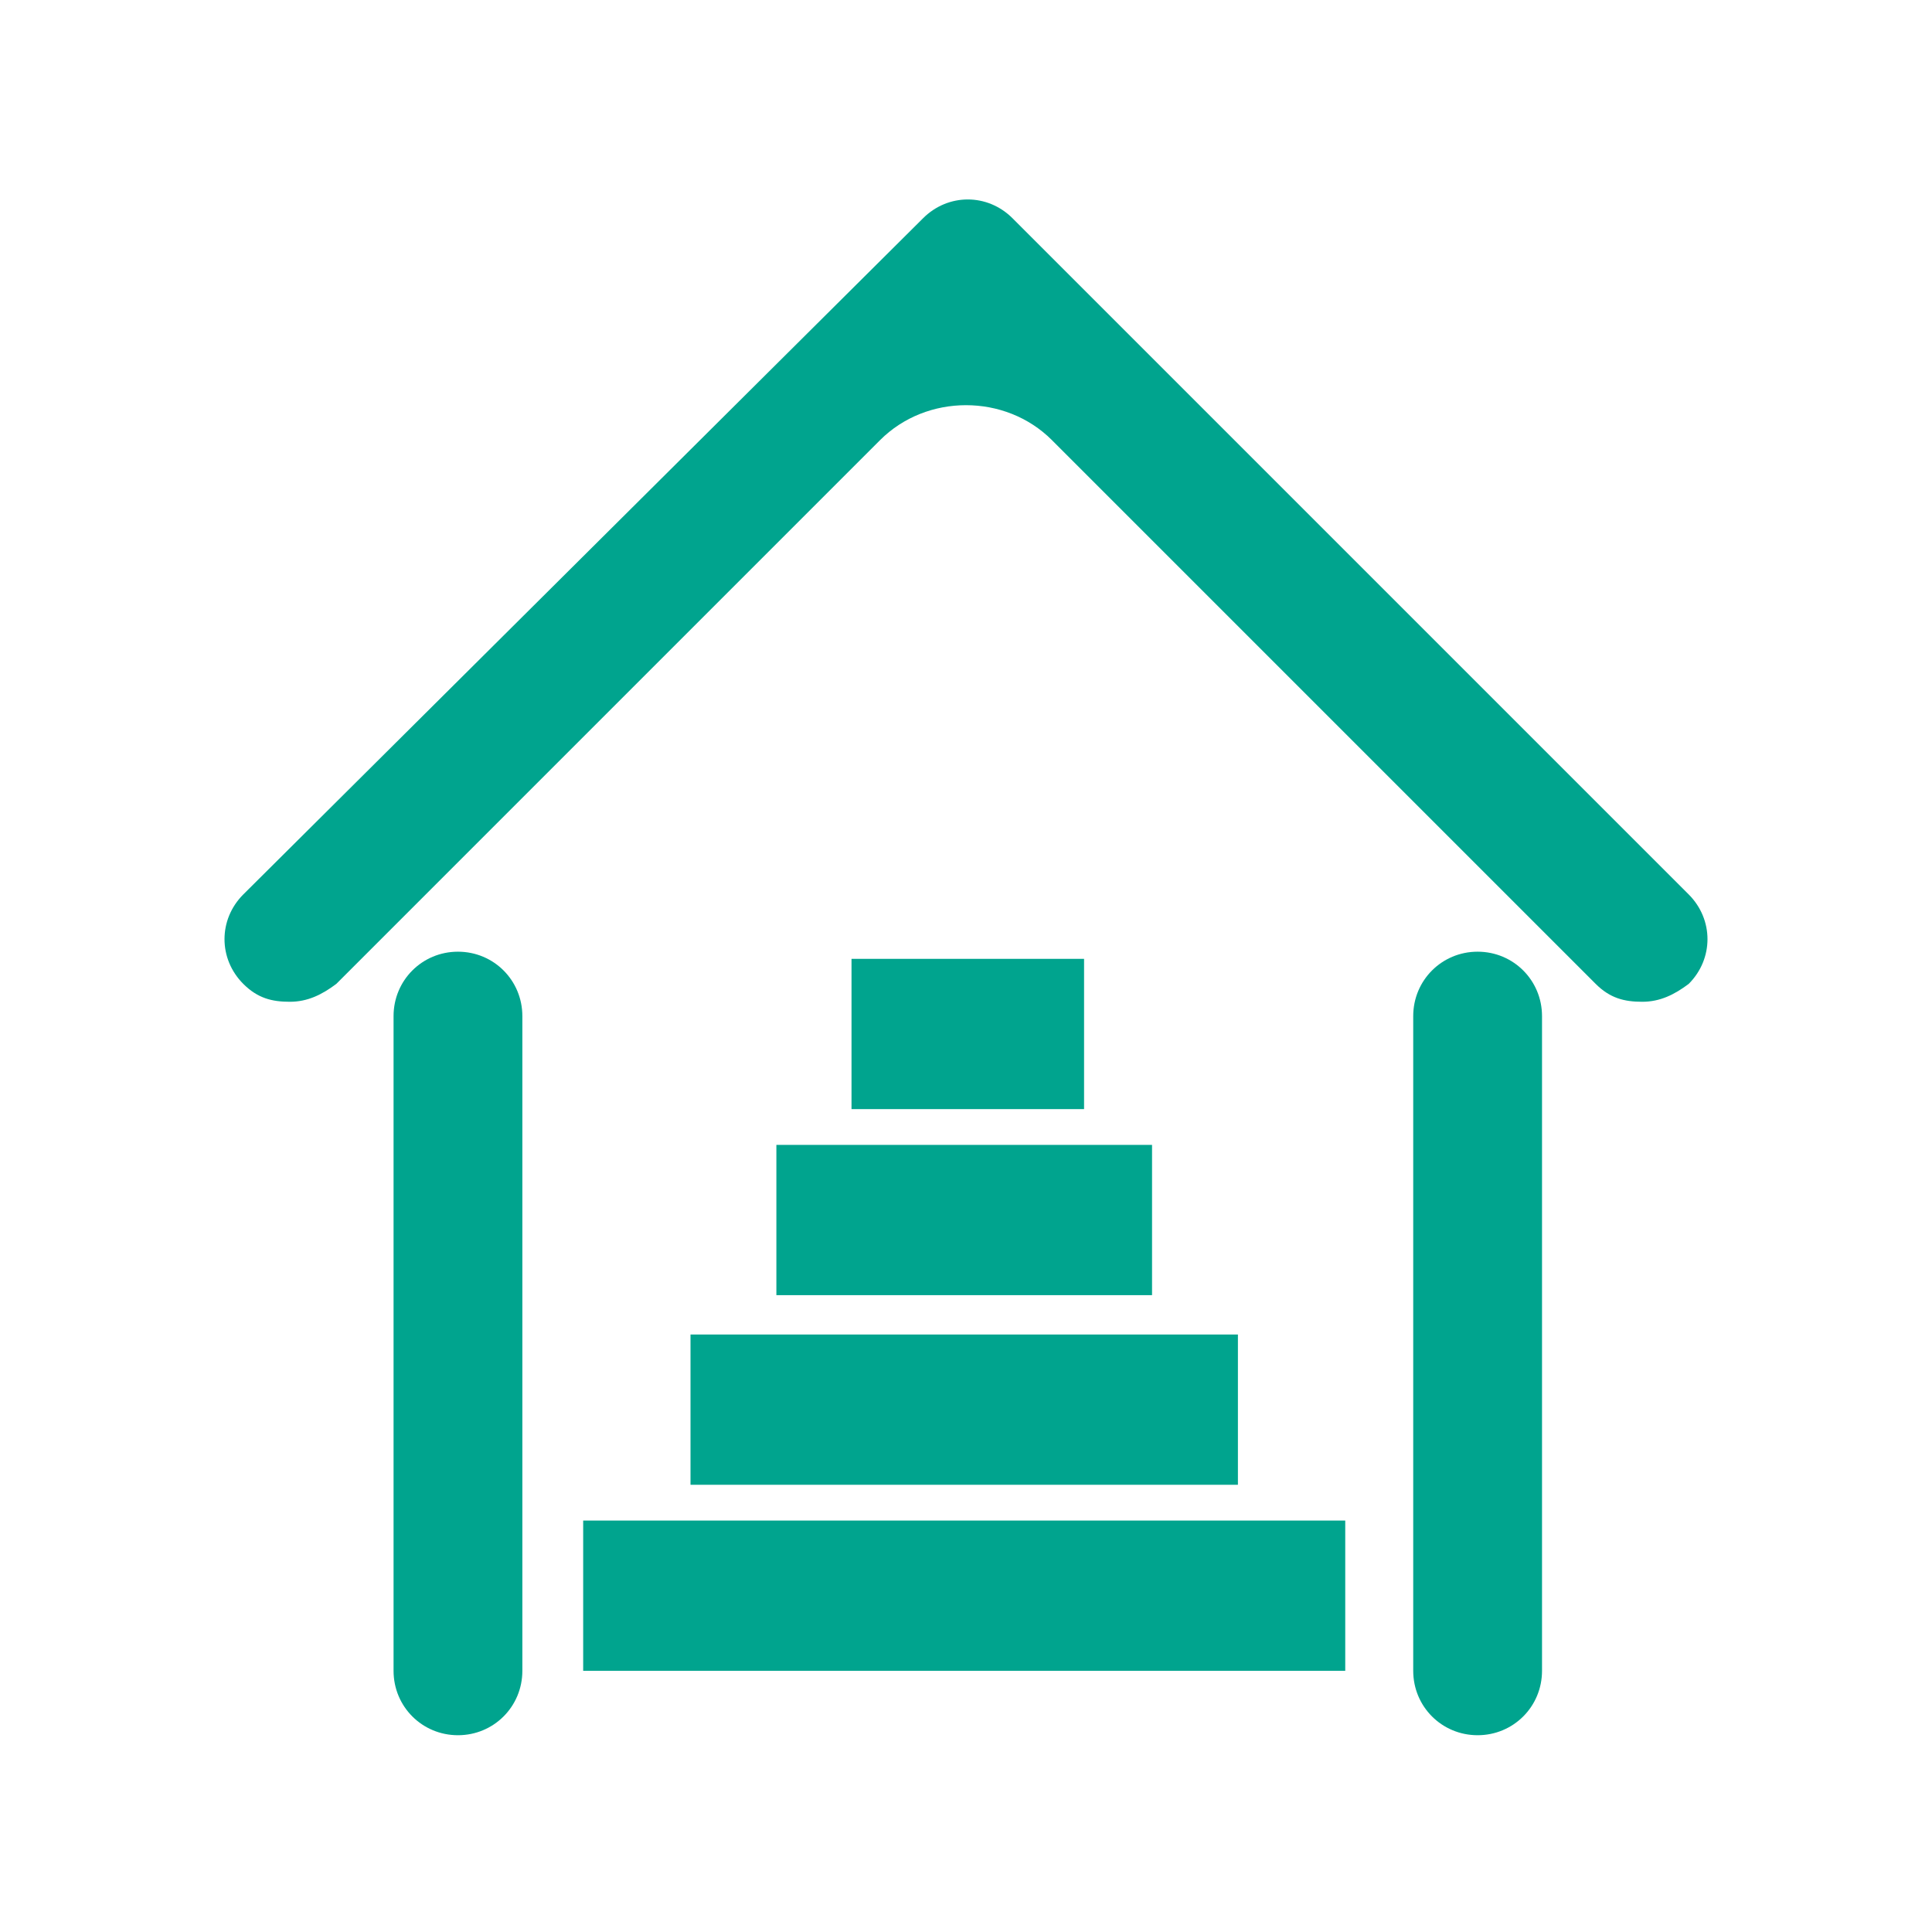 <?xml version="1.0" encoding="UTF-8"?>
<svg id="b" xmlns="http://www.w3.org/2000/svg" version="1.1" viewBox="0 0 54 54">
  <!-- Generator: Adobe Illustrator 29.5.0, SVG Export Plug-In . SVG Version: 2.1.0 Build 137)  -->
  <defs>
    <style>
      .st0 {
        fill: #00a48e;
      }
    </style>
  </defs>
  <path class="st0" d="M14.6,28.4c0-1-.8-1.8-1.8-1.8s-1.8.8-1.8,1.8v18.3c0,1,.8,1.8,1.8,1.8s1.8-.8,1.8-1.8v-10.7h0v-7.6Z"/>
  <path class="st0" d="M41.3,26.6c-1,0-1.8.8-1.8,1.8v10.7h0v7.6c0,1,.8,1.8,1.8,1.8s1.8-.8,1.8-1.8v-18.3c0-1-.8-1.8-1.8-1.8Z"/>
  <path class="st0" d="M47.2,25L28.3,6.1c-.7-.7-1.8-.7-2.5,0s0,0,0,0c0,0,0,0,0,0L6.8,25c-.7.7-.7,1.8,0,2.5.4.4.8.5,1.3.5s.9-.2,1.3-.5l15.2-15.2c1.3-1.3,3.5-1.3,4.8,0l15.2,15.2c.4.4.8.5,1.3.5s.9-.2,1.3-.5c.7-.7.7-1.8,0-2.5Z"/>
  <rect class="st0" x="16.3" y="42.5" width="21.3" height="4.2"/>
  <rect class="st0" x="19.3" y="37.3" width="15.3" height="4.2"/>
  <rect class="st0" x="21.7" y="32" width="10.5" height="4.2"/>
  <rect class="st0" x="23.8" y="26.8" width="6.5" height="4.2"/>
</svg>